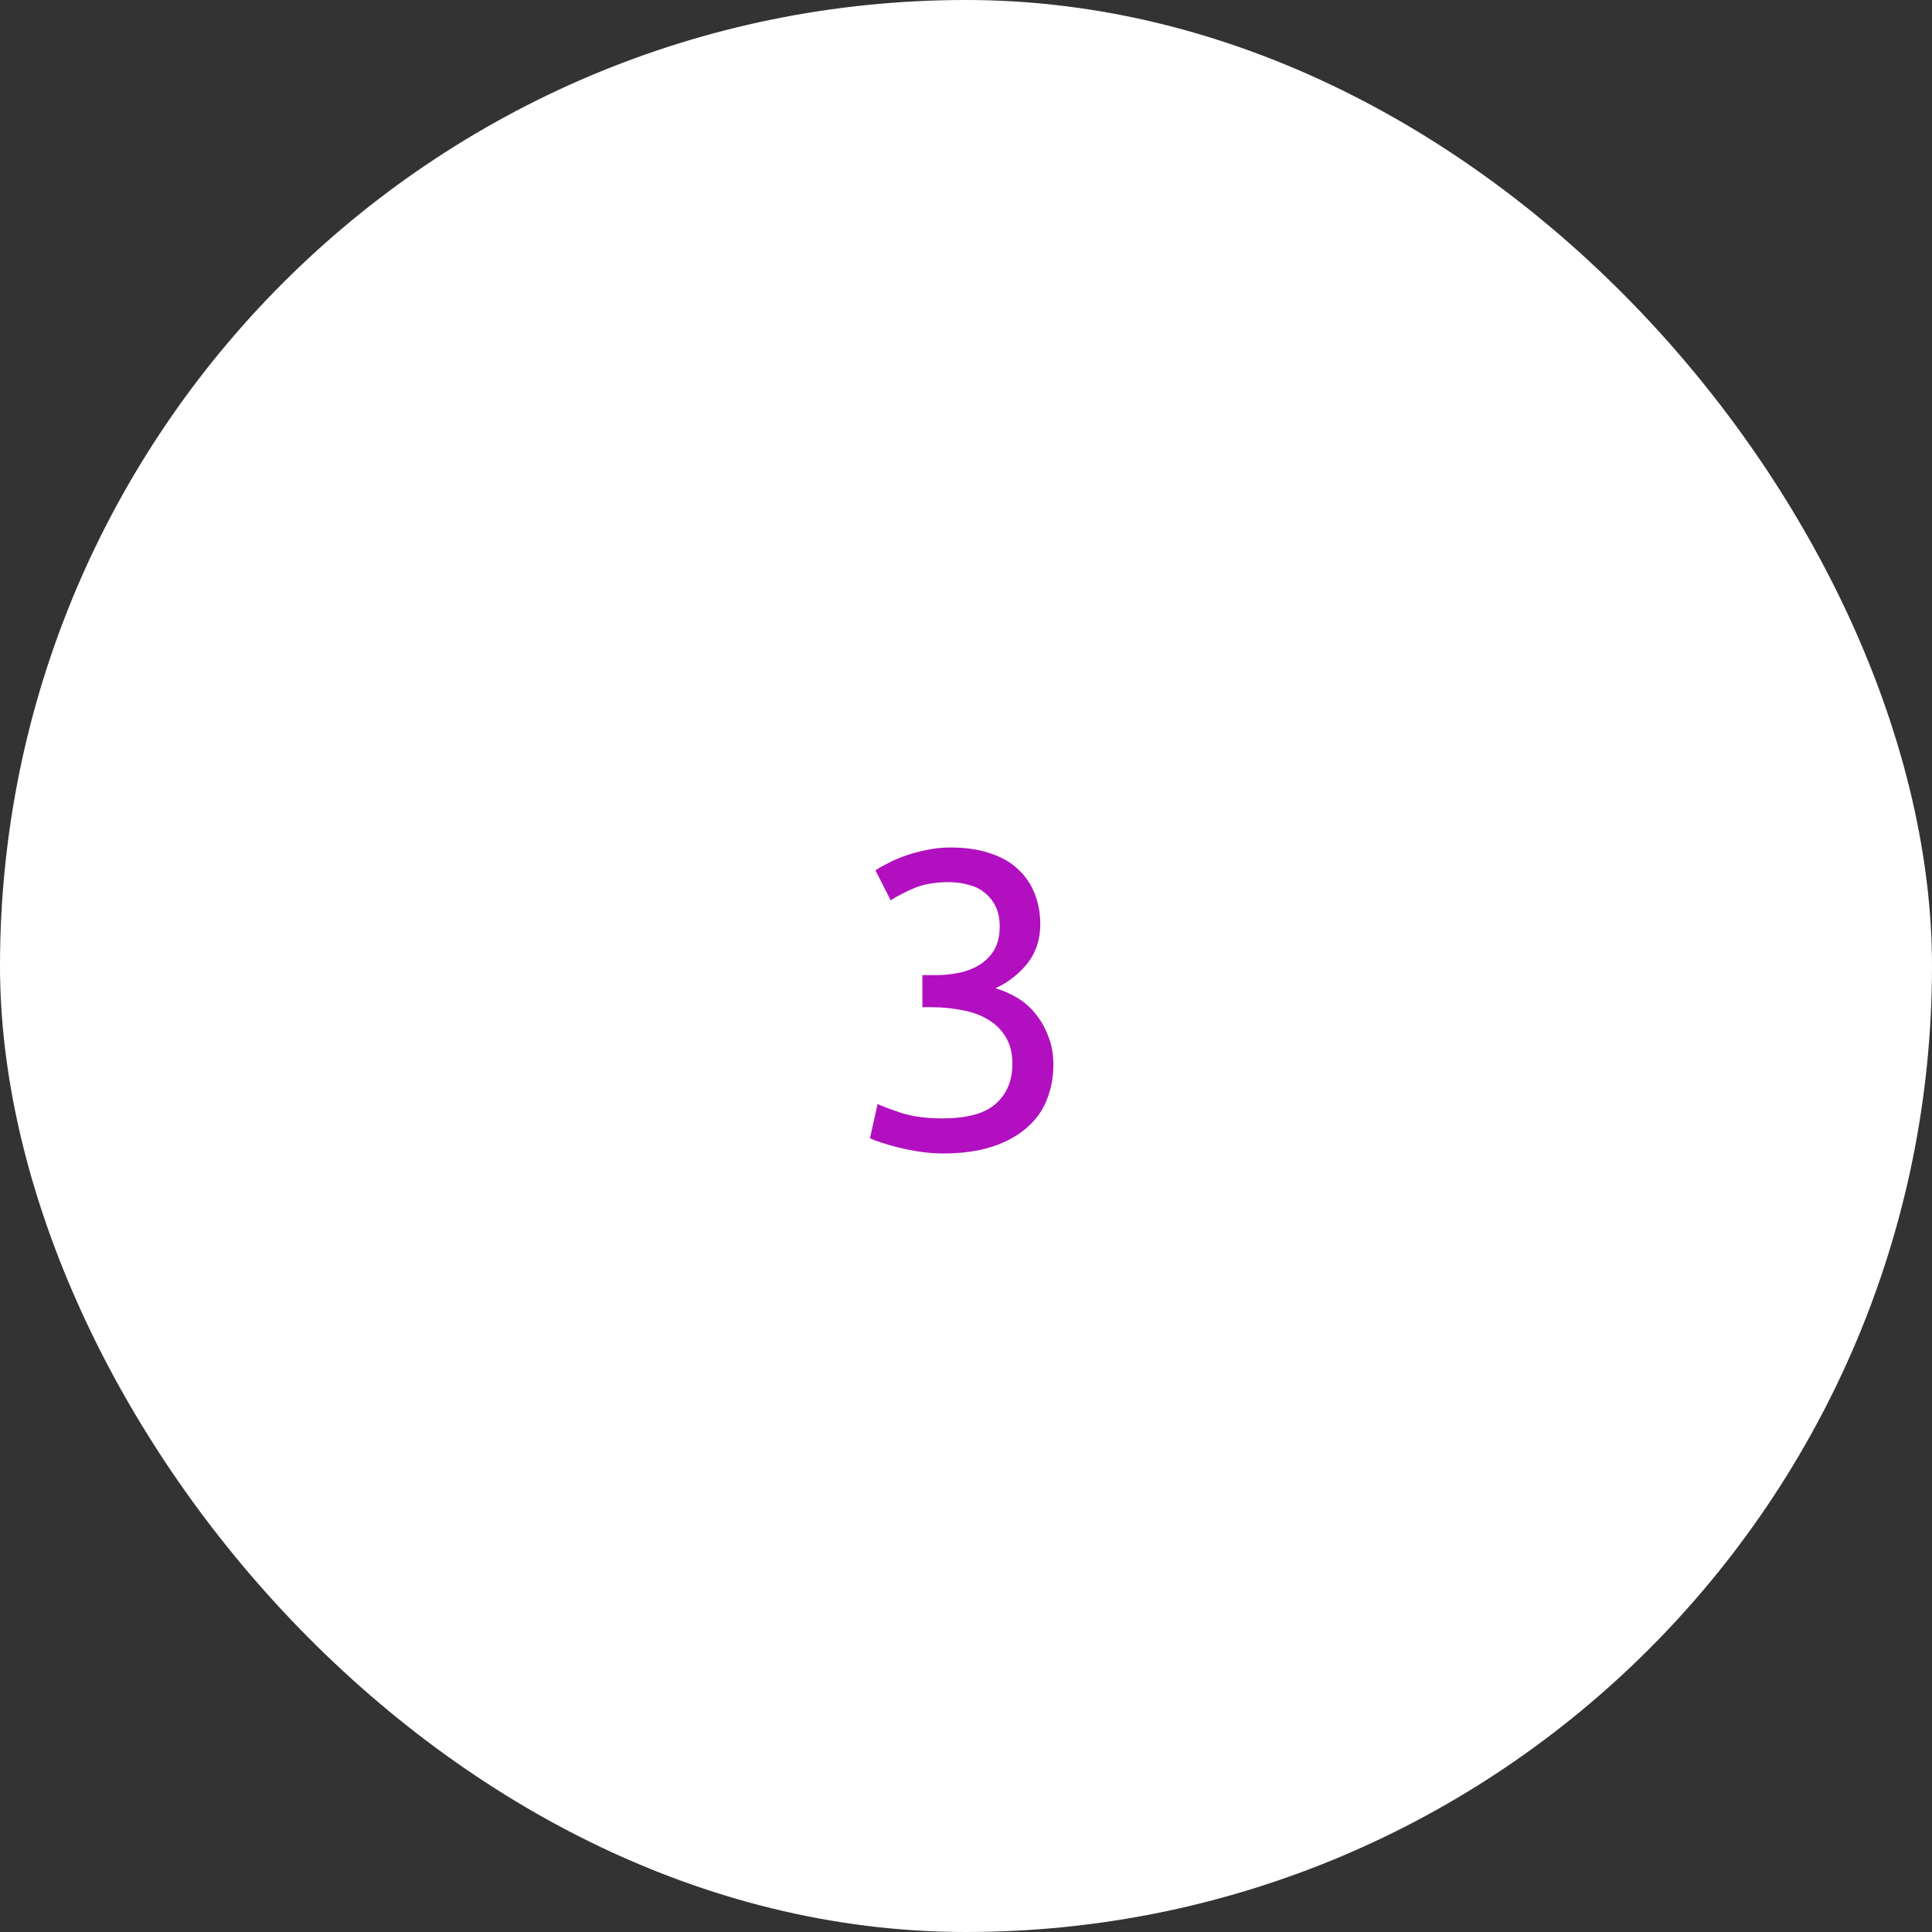 <?xml version="1.0" encoding="UTF-8"?> <svg xmlns="http://www.w3.org/2000/svg" width="64" height="64" viewBox="0 0 64 64" fill="none"><rect x="0" y="0" width="64" height="64" fill="#333333" stroke="none"/><rect width="64" height="64" rx="32" fill="white"></rect><path d="M31.213 37.048C32.044 37.048 32.636 36.885 32.991 36.558C33.355 36.231 33.537 35.793 33.537 35.242C33.537 34.887 33.462 34.589 33.313 34.346C33.163 34.103 32.968 33.912 32.725 33.772C32.482 33.623 32.197 33.52 31.871 33.464C31.553 33.399 31.227 33.366 30.891 33.366H30.555V32.302H31.017C31.25 32.302 31.488 32.279 31.731 32.232C31.983 32.185 32.212 32.101 32.417 31.98C32.622 31.859 32.79 31.695 32.921 31.49C33.051 31.275 33.117 31.009 33.117 30.692C33.117 30.431 33.07 30.207 32.977 30.02C32.883 29.833 32.758 29.679 32.599 29.558C32.45 29.437 32.272 29.353 32.067 29.306C31.871 29.25 31.661 29.222 31.437 29.222C30.989 29.222 30.606 29.287 30.289 29.418C29.981 29.549 29.72 29.684 29.505 29.824L29.001 28.83C29.113 28.755 29.253 28.676 29.421 28.592C29.598 28.499 29.794 28.415 30.009 28.34C30.224 28.265 30.452 28.205 30.695 28.158C30.947 28.102 31.208 28.074 31.479 28.074C31.992 28.074 32.435 28.139 32.809 28.27C33.182 28.391 33.49 28.569 33.733 28.802C33.975 29.026 34.157 29.297 34.279 29.614C34.4 29.922 34.461 30.258 34.461 30.622C34.461 31.126 34.316 31.56 34.027 31.924C33.737 32.279 33.388 32.549 32.977 32.736C33.229 32.811 33.471 32.918 33.705 33.058C33.938 33.198 34.139 33.375 34.307 33.59C34.484 33.805 34.624 34.052 34.727 34.332C34.839 34.612 34.895 34.925 34.895 35.27C34.895 35.69 34.82 36.082 34.671 36.446C34.531 36.801 34.307 37.109 33.999 37.37C33.7 37.631 33.322 37.837 32.865 37.986C32.407 38.135 31.866 38.21 31.241 38.21C30.998 38.21 30.746 38.191 30.485 38.154C30.233 38.117 29.995 38.07 29.771 38.014C29.547 37.958 29.351 37.902 29.183 37.846C29.015 37.79 28.893 37.743 28.819 37.706L29.071 36.572C29.23 36.647 29.491 36.745 29.855 36.866C30.228 36.987 30.681 37.048 31.213 37.048Z" fill="#B20FC0"></path></svg> 